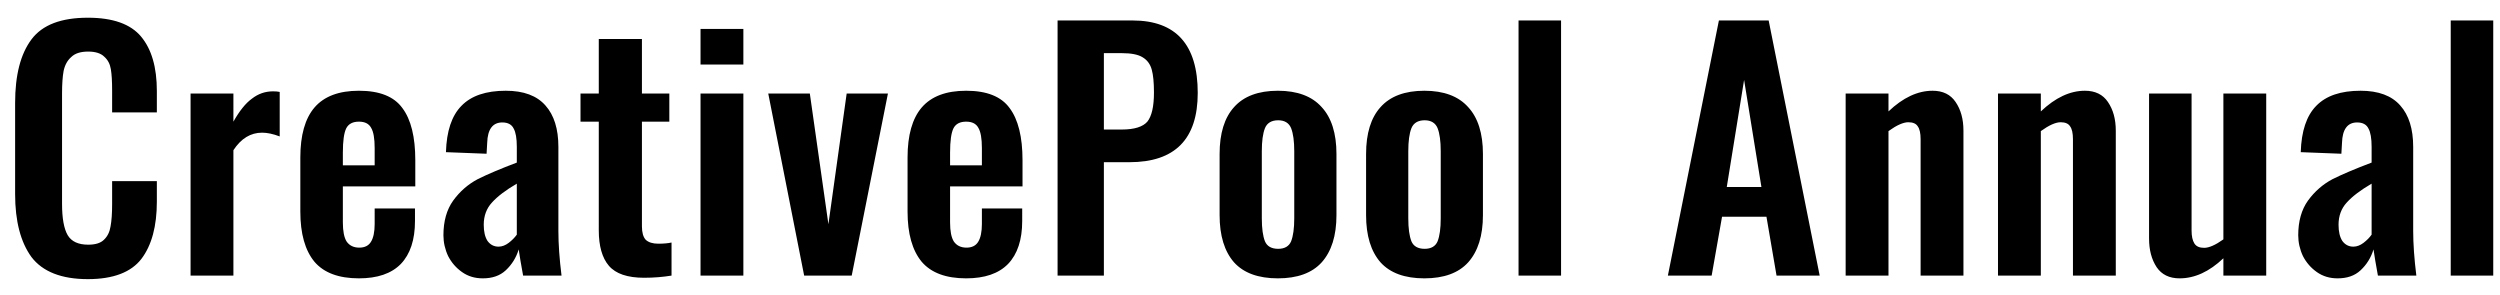 <?xml version="1.0" encoding="UTF-8"?> <svg xmlns="http://www.w3.org/2000/svg" width="127" height="15" viewBox="0 0 127 15" fill="none"><path d="M4.464 14.18C3.12 14.18 2.165 13.8 1.6 13.06C1.045 12.3 0.768 11.23 0.768 9.86V5.23C0.768 3.81 1.045 2.74 1.6 2C2.155 1.26 3.109 0.9 4.464 0.9C5.733 0.9 6.635 1.22 7.168 1.86C7.701 2.5 7.968 3.42 7.968 4.62V5.71H5.696V4.59C5.696 4.13 5.675 3.78 5.632 3.52C5.589 3.25 5.477 3.04 5.296 2.88C5.125 2.71 4.853 2.62 4.48 2.62C4.096 2.62 3.808 2.71 3.616 2.9C3.424 3.07 3.296 3.3 3.232 3.6C3.179 3.89 3.152 4.27 3.152 4.74V10.35C3.152 11.09 3.248 11.62 3.44 11.95C3.632 12.27 3.979 12.43 4.48 12.43C4.843 12.43 5.109 12.35 5.28 12.18C5.461 12.01 5.573 11.78 5.616 11.5C5.669 11.22 5.696 10.84 5.696 10.37V9.2H7.968V10.24C7.968 11.49 7.707 12.46 7.184 13.15C6.661 13.83 5.755 14.18 4.464 14.18ZM9.681 4.75H11.857V6.18C12.166 5.63 12.481 5.24 12.801 5.01C13.121 4.76 13.478 4.64 13.873 4.64C14.011 4.64 14.123 4.65 14.209 4.67V6.93C13.867 6.8 13.569 6.74 13.313 6.74C12.737 6.74 12.251 7.03 11.857 7.63V14H9.681V4.75ZM18.233 14.14C17.209 14.14 16.457 13.86 15.977 13.3C15.497 12.72 15.257 11.87 15.257 10.75V8C15.257 6.87 15.497 6.02 15.977 5.46C16.468 4.89 17.22 4.61 18.233 4.61C19.279 4.61 20.015 4.9 20.441 5.49C20.879 6.07 21.097 6.96 21.097 8.14V9.47H17.417V11.3C17.417 11.74 17.481 12.07 17.609 12.27C17.748 12.47 17.961 12.58 18.249 12.58C18.527 12.58 18.724 12.48 18.841 12.29C18.969 12.09 19.033 11.78 19.033 11.38V10.59H21.081V11.23C21.081 12.18 20.841 12.91 20.361 13.41C19.881 13.9 19.172 14.14 18.233 14.14ZM19.033 8.4V7.52C19.033 7.04 18.975 6.7 18.857 6.5C18.74 6.28 18.532 6.18 18.233 6.18C17.924 6.18 17.711 6.29 17.593 6.51C17.476 6.74 17.417 7.15 17.417 7.76V8.4H19.033ZM24.526 14.14C24.131 14.14 23.779 14.04 23.47 13.82C23.171 13.61 22.937 13.34 22.766 13.01C22.606 12.67 22.526 12.31 22.526 11.95C22.526 11.24 22.691 10.65 23.022 10.19C23.363 9.72 23.779 9.36 24.27 9.1C24.771 8.85 25.433 8.57 26.254 8.26V7.46C26.254 7.03 26.201 6.72 26.094 6.53C25.998 6.33 25.806 6.22 25.518 6.22C25.027 6.22 24.771 6.57 24.75 7.25L24.718 7.81L22.654 7.73C22.686 6.66 22.947 5.88 23.438 5.38C23.939 4.86 24.691 4.61 25.694 4.61C26.601 4.61 27.273 4.86 27.71 5.36C28.147 5.85 28.366 6.55 28.366 7.46V11.73C28.366 12.39 28.419 13.15 28.526 14H26.574C26.467 13.42 26.393 12.98 26.35 12.67C26.222 13.09 26.003 13.44 25.694 13.73C25.395 14.01 25.006 14.14 24.526 14.14ZM25.326 12.53C25.507 12.53 25.678 12.46 25.838 12.34C26.009 12.21 26.147 12.07 26.254 11.92V9.33C25.689 9.66 25.267 9.98 24.99 10.29C24.713 10.59 24.574 10.97 24.574 11.42C24.574 11.77 24.638 12.04 24.766 12.24C24.905 12.43 25.091 12.53 25.326 12.53ZM32.722 14.11C31.879 14.11 31.282 13.91 30.93 13.5C30.589 13.1 30.418 12.5 30.418 11.7V6.18H29.49V4.75H30.418V1.98H32.61V4.75H34.002V6.18H32.61V11.5C32.61 11.81 32.674 12.04 32.802 12.18C32.941 12.31 33.154 12.38 33.442 12.38C33.709 12.38 33.933 12.36 34.114 12.32V14C33.687 14.07 33.223 14.11 32.722 14.11ZM35.587 1.47H37.763V3.28H35.587V1.47ZM35.587 4.75H37.763V14H35.587V4.75ZM39.027 4.75H41.139L42.083 11.39L43.011 4.75H45.107L43.267 14H40.851L39.027 4.75ZM49.08 14.14C48.056 14.14 47.304 13.86 46.824 13.3C46.344 12.72 46.104 11.87 46.104 10.75V8C46.104 6.87 46.344 6.02 46.824 5.46C47.315 4.89 48.067 4.61 49.08 4.61C50.125 4.61 50.861 4.9 51.288 5.49C51.725 6.07 51.944 6.96 51.944 8.14V9.47H48.264V11.3C48.264 11.74 48.328 12.07 48.456 12.27C48.595 12.47 48.808 12.58 49.096 12.58C49.373 12.58 49.571 12.48 49.688 12.29C49.816 12.09 49.88 11.78 49.88 11.38V10.59H51.928V11.23C51.928 12.18 51.688 12.91 51.208 13.41C50.728 13.9 50.019 14.14 49.08 14.14ZM49.88 8.4V7.52C49.88 7.04 49.821 6.7 49.704 6.5C49.587 6.28 49.379 6.18 49.08 6.18C48.771 6.18 48.557 6.29 48.44 6.51C48.323 6.74 48.264 7.15 48.264 7.76V8.4H49.88ZM53.725 1.04H57.533C59.741 1.04 60.845 2.27 60.845 4.72C60.845 7.07 59.687 8.24 57.373 8.24H56.077V14H53.725V1.04ZM56.989 6.58C57.629 6.58 58.061 6.44 58.285 6.18C58.509 5.9 58.621 5.41 58.621 4.7C58.621 4.19 58.583 3.8 58.509 3.54C58.434 3.26 58.279 3.05 58.045 2.91C57.821 2.77 57.469 2.7 56.989 2.7H56.077V6.58H56.989ZM64.916 14.14C63.924 14.14 63.182 13.87 62.692 13.33C62.201 12.77 61.956 11.97 61.956 10.93V7.82C61.956 6.78 62.201 5.98 62.692 5.44C63.182 4.89 63.924 4.61 64.916 4.61C65.908 4.61 66.649 4.89 67.14 5.44C67.641 5.98 67.892 6.78 67.892 7.82V10.93C67.892 11.97 67.641 12.77 67.14 13.33C66.649 13.87 65.908 14.14 64.916 14.14ZM64.932 12.64C65.262 12.64 65.481 12.51 65.588 12.26C65.694 11.99 65.748 11.6 65.748 11.09V7.68C65.748 7.17 65.694 6.78 65.588 6.51C65.481 6.25 65.262 6.11 64.932 6.11C64.59 6.11 64.366 6.25 64.26 6.51C64.153 6.78 64.1 7.17 64.1 7.68V11.09C64.1 11.6 64.153 11.99 64.26 12.26C64.366 12.51 64.59 12.64 64.932 12.64ZM72.357 14.14C71.365 14.14 70.624 13.87 70.133 13.33C69.642 12.77 69.397 11.97 69.397 10.93V7.82C69.397 6.78 69.642 5.98 70.133 5.44C70.624 4.89 71.365 4.61 72.357 4.61C73.349 4.61 74.09 4.89 74.581 5.44C75.082 5.98 75.333 6.78 75.333 7.82V10.93C75.333 11.97 75.082 12.77 74.581 13.33C74.09 13.87 73.349 14.14 72.357 14.14ZM72.373 12.64C72.704 12.64 72.922 12.51 73.029 12.26C73.136 11.99 73.189 11.6 73.189 11.09V7.68C73.189 7.17 73.136 6.78 73.029 6.51C72.922 6.25 72.704 6.11 72.373 6.11C72.032 6.11 71.808 6.25 71.701 6.51C71.594 6.78 71.541 7.17 71.541 7.68V11.09C71.541 11.6 71.594 11.99 71.701 12.26C71.808 12.51 72.032 12.64 72.373 12.64ZM77.142 1.04H79.302V14H77.142V1.04ZM87.32 1.04H89.848L92.44 14H90.248L89.736 11.01H87.48L86.952 14H84.728L87.32 1.04ZM89.48 9.5L88.6 4.06L87.72 9.5H89.48ZM93.759 4.75H95.935V5.66C96.671 4.96 97.418 4.61 98.175 4.61C98.698 4.61 99.087 4.8 99.343 5.18C99.61 5.57 99.743 6.05 99.743 6.64V14H97.567V7.07C97.567 6.77 97.519 6.55 97.423 6.42C97.338 6.28 97.178 6.21 96.943 6.21C96.687 6.21 96.351 6.36 95.935 6.66V14H93.759V4.75ZM101.498 4.75H103.674V5.66C104.41 4.96 105.156 4.61 105.914 4.61C106.436 4.61 106.826 4.8 107.082 5.18C107.348 5.57 107.482 6.05 107.482 6.64V14H105.306V7.07C105.306 6.77 105.258 6.55 105.162 6.42C105.076 6.28 104.916 6.21 104.682 6.21C104.426 6.21 104.09 6.36 103.674 6.66V14H101.498V4.75ZM110.724 14.14C110.201 14.14 109.812 13.95 109.556 13.57C109.3 13.18 109.172 12.7 109.172 12.11V4.75H111.332V11.71C111.332 12 111.38 12.22 111.476 12.37C111.572 12.52 111.737 12.59 111.972 12.59C112.217 12.59 112.542 12.45 112.948 12.16V4.75H115.124V14H112.948V13.12C112.233 13.8 111.492 14.14 110.724 14.14ZM118.75 14.14C118.356 14.14 118.004 14.04 117.694 13.82C117.396 13.61 117.161 13.34 116.99 13.01C116.83 12.67 116.75 12.31 116.75 11.95C116.75 11.24 116.916 10.65 117.246 10.19C117.588 9.72 118.004 9.36 118.494 9.1C118.996 8.85 119.657 8.57 120.478 8.26V7.46C120.478 7.03 120.425 6.72 120.318 6.53C120.222 6.33 120.03 6.22 119.742 6.22C119.252 6.22 118.996 6.57 118.974 7.25L118.942 7.81L116.878 7.73C116.91 6.66 117.172 5.88 117.662 5.38C118.164 4.86 118.916 4.61 119.918 4.61C120.825 4.61 121.497 4.86 121.934 5.36C122.372 5.85 122.59 6.55 122.59 7.46V11.73C122.59 12.39 122.644 13.15 122.75 14H120.798C120.692 13.42 120.617 12.98 120.574 12.67C120.446 13.09 120.228 13.44 119.918 13.73C119.62 14.01 119.23 14.14 118.75 14.14ZM119.55 12.53C119.732 12.53 119.902 12.46 120.062 12.34C120.233 12.21 120.372 12.07 120.478 11.92V9.33C119.913 9.66 119.492 9.98 119.214 10.29C118.937 10.59 118.798 10.97 118.798 11.42C118.798 11.77 118.862 12.04 118.99 12.24C119.129 12.43 119.316 12.53 119.55 12.53ZM124.497 1.04H126.657V14H124.497V1.04Z" fill="black"></path></svg> 